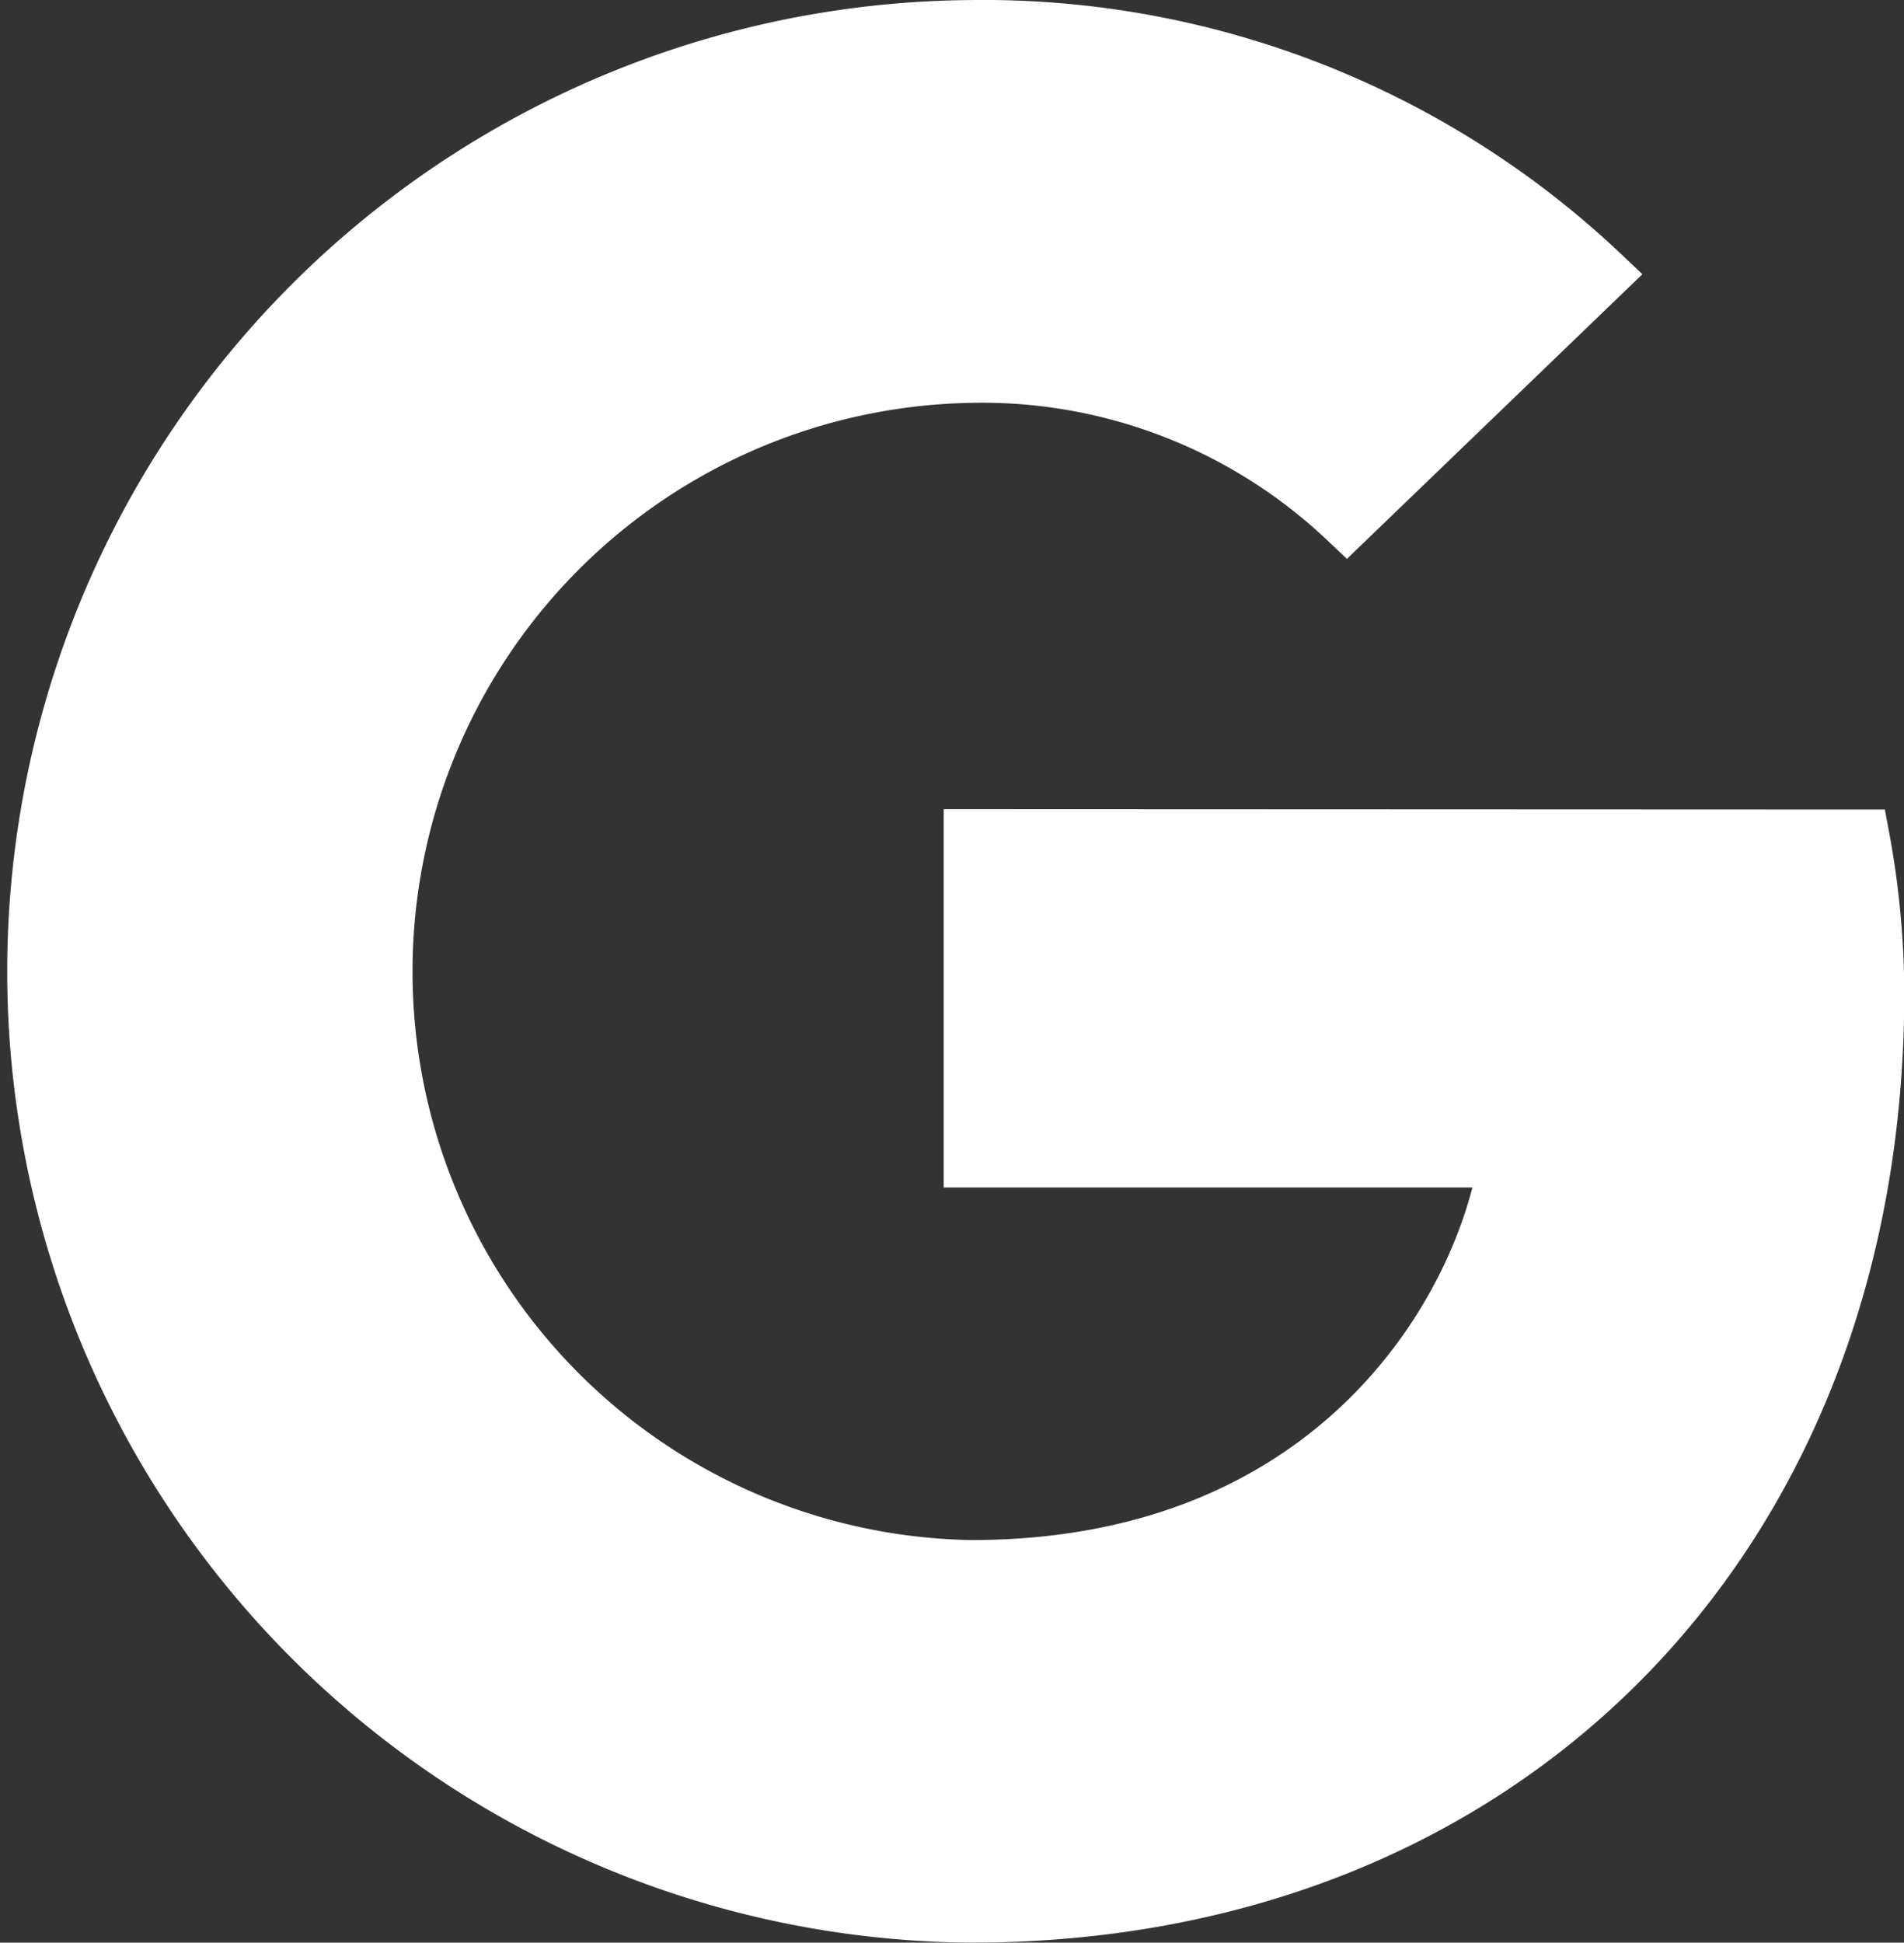 <svg xmlns="http://www.w3.org/2000/svg" width="34.934" height="35.626" viewBox="0 0 34.934 35.626">
  <rect x="0" y="0" width="34.934" height="35.626" fill="#333333" stroke="none"/>
  <path id="Pfad_44" data-name="Pfad 44" d="M17.812,35.625A17.813,17.813,0,0,1,17.812,0,17.023,17.023,0,0,1,29.754,4.668l.38.36-5.421,5.22-.347-.328a9.21,9.21,0,0,0-6.545-2.533,10.429,10.429,0,0,0,0,20.855c6.008,0,8.546-3.946,9.194-6.466h-9.7V14.838l17.268.007.076.408a16.3,16.3,0,0,1,.28,2.956c0,10.255-7.041,17.416-17.122,17.416M18.029,1" transform="translate(0 0.001)" fill="#fff"/>
</svg>
